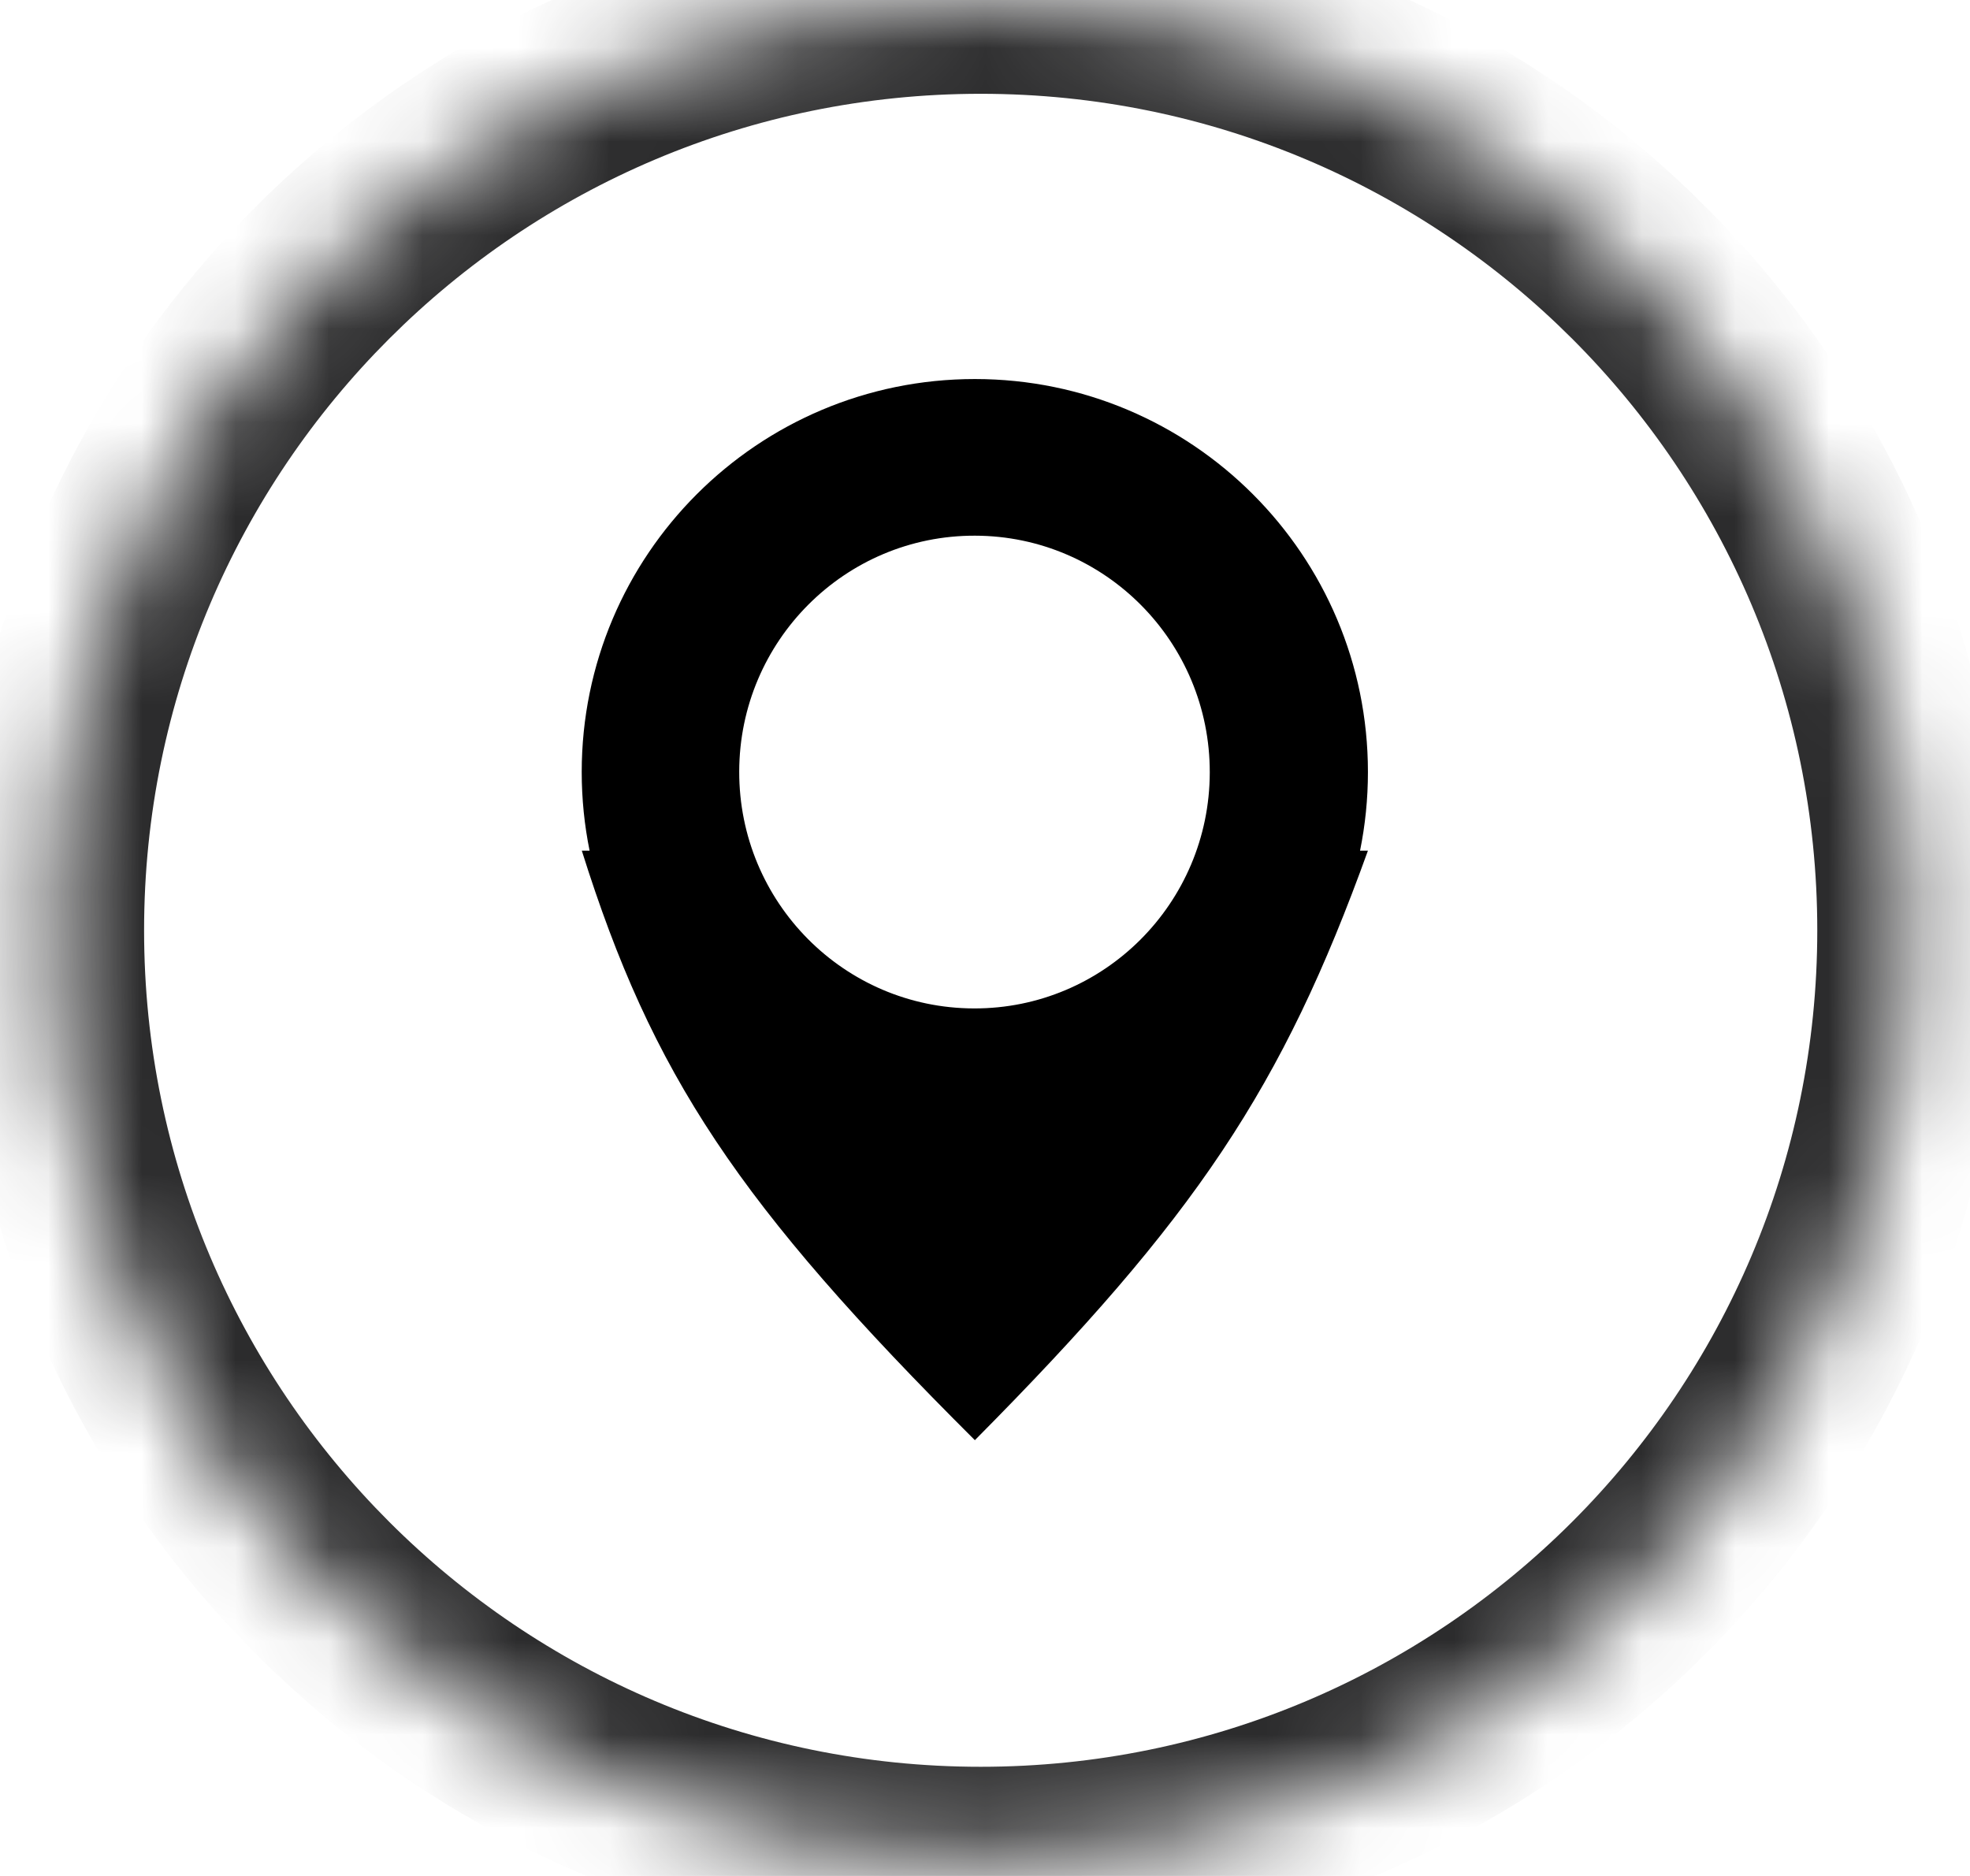 <svg width="21" height="20" viewBox="0 0 21 20" fill="none" xmlns="http://www.w3.org/2000/svg">
<mask id="path-1-inside-1_16_780" fill="white">
<path d="M10.454 19.836C15.931 19.836 20.372 15.395 20.372 9.918C20.372 4.44 15.931 0 10.454 0C4.976 0 0.536 4.44 0.536 9.918C0.536 15.395 4.976 19.836 10.454 19.836Z"/>
</mask>
<path d="M19.372 9.918C19.372 14.843 15.379 18.836 10.454 18.836V20.836C16.484 20.836 21.372 15.948 21.372 9.918H19.372ZM10.454 18.836C5.529 18.836 1.536 14.843 1.536 9.918H-0.464C-0.464 15.948 4.424 20.836 10.454 20.836V18.836ZM1.536 9.918C1.536 4.993 5.529 1 10.454 1V-1C4.424 -1 -0.464 3.888 -0.464 9.918H1.536ZM10.454 1C15.379 1 19.372 4.993 19.372 9.918H21.372C21.372 3.888 16.484 -1 10.454 -1V1Z" fill="#2C2C2D" mask="url(#path-1-inside-1_16_780)"/>
<path fill-rule="evenodd" clip-rule="evenodd" d="M14.582 8.231C14.582 8.518 14.553 8.798 14.498 9.069H14.582C13.668 11.605 12.748 12.979 10.392 15.354C7.865 12.836 6.952 11.457 6.202 9.069H6.285C6.23 8.798 6.201 8.518 6.201 8.231C6.201 5.917 8.077 4.041 10.392 4.041C12.706 4.041 14.582 5.917 14.582 8.231ZM10.382 10.751C11.767 10.755 12.893 9.629 12.896 8.237C12.899 6.845 11.779 5.714 10.394 5.711C9.009 5.707 7.883 6.833 7.88 8.225C7.877 9.617 8.997 10.748 10.382 10.751Z" fill="black"/>
</svg>
